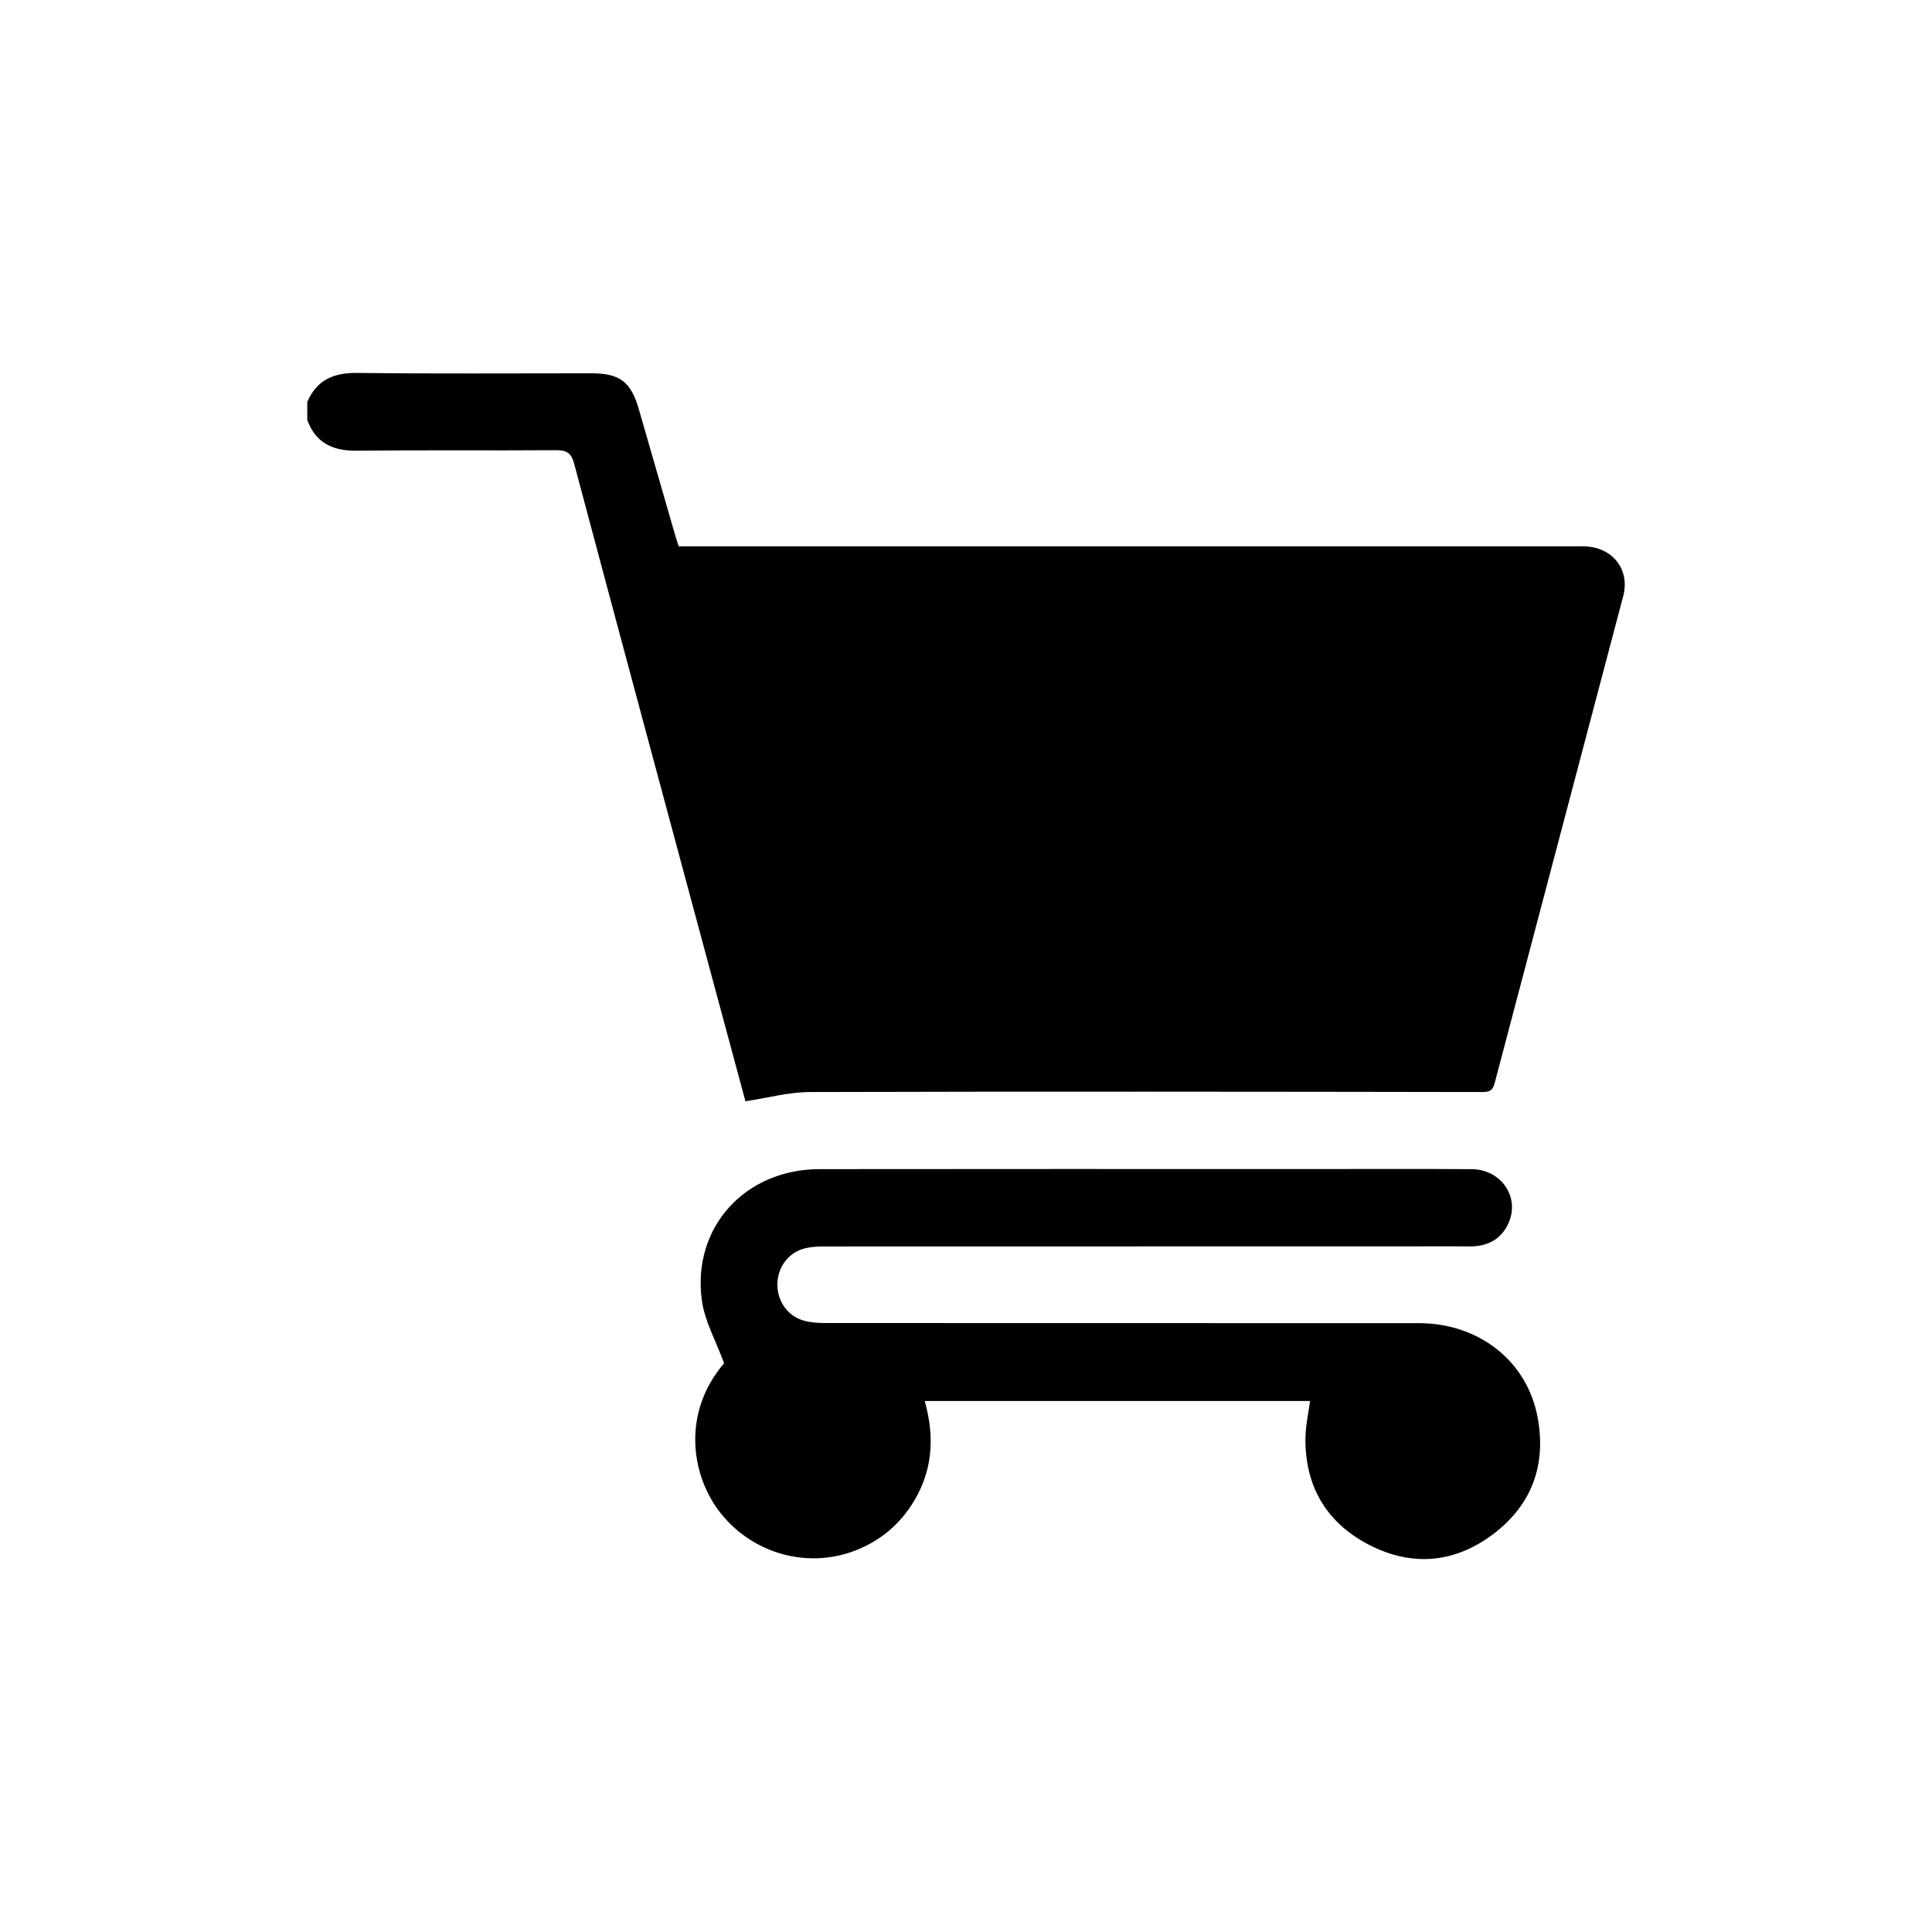 <svg xmlns="http://www.w3.org/2000/svg" id="Camada_1" viewBox="0 0 500 500"><path d="M79.51,104.05c2.46-5.72,6.82-7.62,12.97-7.54,20.2,.25,40.4,.09,60.61,.1,7.28,0,10.18,2.19,12.21,9.2,3.14,10.86,6.26,21.72,9.4,32.58,.27,.95,.59,1.88,.95,3.01h4.36c75.59,0,151.18,0,226.77,0,1.22,0,2.44-.04,3.66,.02,7,.35,11.43,6.07,9.65,12.83-11.06,42.01-22.21,83.99-33.26,126-.49,1.86-1.18,2.37-3.13,2.37-58.05-.09-116.11-.16-174.16,0-5.45,.01-10.89,1.53-16.62,2.39-2.88-10.69-5.86-21.69-8.82-32.69-11.86-44.08-23.75-88.16-35.5-132.28-.76-2.86-1.98-3.55-4.74-3.53-17.2,.12-34.41-.06-51.61,.13-6.17,.07-10.53-2.01-12.73-7.94v-4.66ZM337.85,371.87c-.22,12.6,5.31,22.14,16.41,27.9,11,5.71,22.02,4.82,31.98-2.59,10.05-7.49,13.97-17.82,11.73-30.19-2.65-14.66-15.14-24.55-30.78-24.56-51.16-.03-102.32,0-153.48-.03-1.87,0-3.8-.11-5.58-.59-4.16-1.13-6.85-4.85-6.94-9.14-.09-4.27,2.45-8.15,6.53-9.43,1.75-.55,3.7-.66,5.56-.66,54.93-.03,109.87-.03,164.8-.03,1.33,0,2.67,.08,3.99-.06,3.96-.43,6.86-2.47,8.42-6.15,2.82-6.65-2.05-13.71-9.61-13.76-13.98-.1-27.97-.03-41.95-.03-42.28,0-84.57-.04-126.85,.02-19.2,.03-32.92,14.95-30.47,33.78,.71,5.49,3.68,10.68,5.78,16.46-10.84,12.68-8.55,28.45-1.52,37.96,7.99,10.81,22.1,15.28,34.7,10.79,6.36-2.27,11.48-6.24,15.21-11.87,5.54-8.37,6.28-17.49,3.53-27.12h99.74c-.43,3.2-1.13,6.24-1.18,9.3Z"></path></svg>